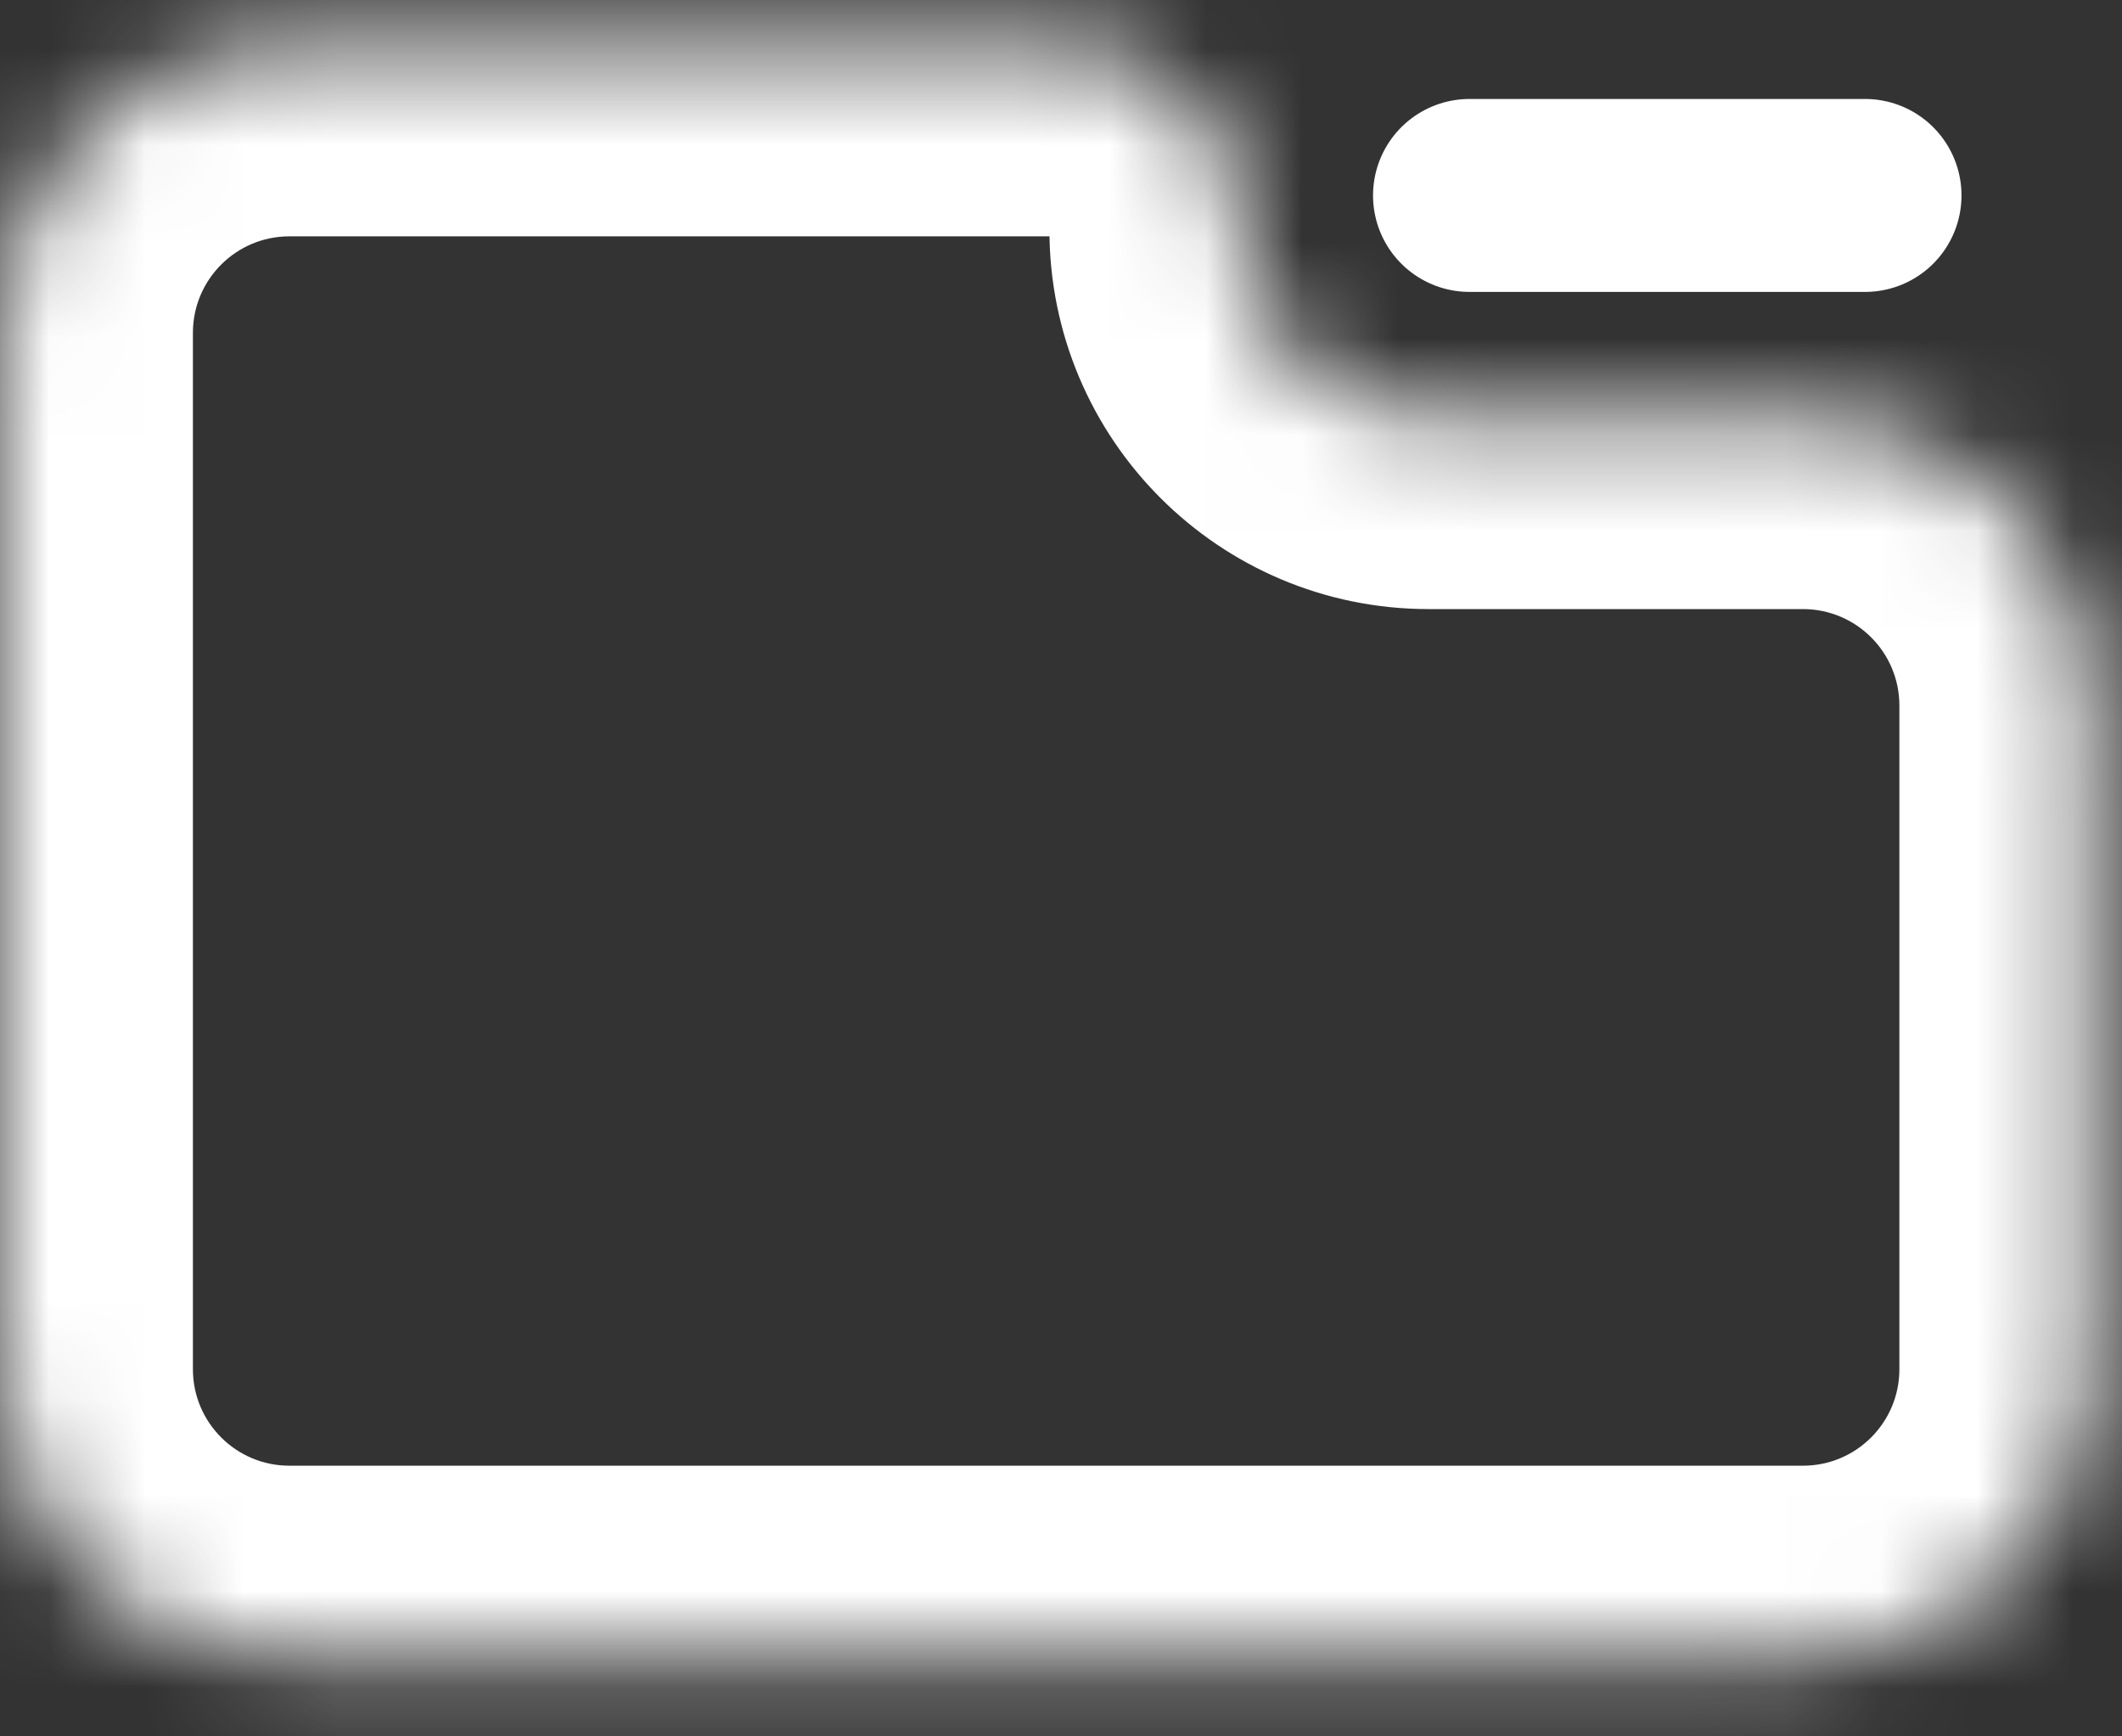 <svg width="22" height="18" viewBox="0 0 22 18" fill="none" xmlns="http://www.w3.org/2000/svg">
<rect x="0" y="0" width="22" height="18" fill="#333333" stroke="none"/>
<mask id="path-1-inside-1" fill="white">
<path fill-rule="evenodd" clip-rule="evenodd" d="M12.88 2.382C12.88 1.315 12.015 0.45 10.948 0.45H3C1.343 0.45 0 1.793 0 3.45V4.314V8.822V14.194C0 15.851 1.343 17.194 3 17.194H18.692C20.349 17.194 21.692 15.851 21.692 14.194V7.314C21.692 5.657 20.349 4.314 18.692 4.314H14.812C13.745 4.314 12.88 3.449 12.88 2.382Z"/>
</mask>
<path d="M3 2.45H10.948V-1.55H3V2.45ZM2 4.314V3.45H-2V4.314H2ZM2 8.822V4.314H-2V8.822H2ZM2 14.194V8.822H-2V14.194H2ZM18.692 15.194H3V19.194H18.692V15.194ZM19.692 7.314V14.194H23.692V7.314H19.692ZM14.812 6.314H18.692V2.314H14.812V6.314ZM14.812 2.314C14.849 2.314 14.88 2.344 14.88 2.382H10.88C10.88 4.554 12.64 6.314 14.812 6.314V2.314ZM-2 14.194C-2 16.955 0.239 19.194 3 19.194V15.194C2.448 15.194 2 14.746 2 14.194H-2ZM23.692 7.314C23.692 4.552 21.454 2.314 18.692 2.314V6.314C19.245 6.314 19.692 6.762 19.692 7.314H23.692ZM10.948 2.45C10.91 2.45 10.88 2.42 10.88 2.382H14.88C14.88 0.21 13.119 -1.55 10.948 -1.55V2.45ZM18.692 19.194C21.454 19.194 23.692 16.955 23.692 14.194H19.692C19.692 14.746 19.245 15.194 18.692 15.194V19.194ZM3 -1.55C0.239 -1.55 -2 0.689 -2 3.45H2C2 2.898 2.448 2.45 3 2.45V-1.55Z" fill="white" mask="url(#path-1-inside-1)"/>
<line x1="15.235" y1="2.026" x2="19.336" y2="2.026" stroke="white" stroke-width="2" stroke-linecap="round" stroke-linejoin="round"/>
</svg>
